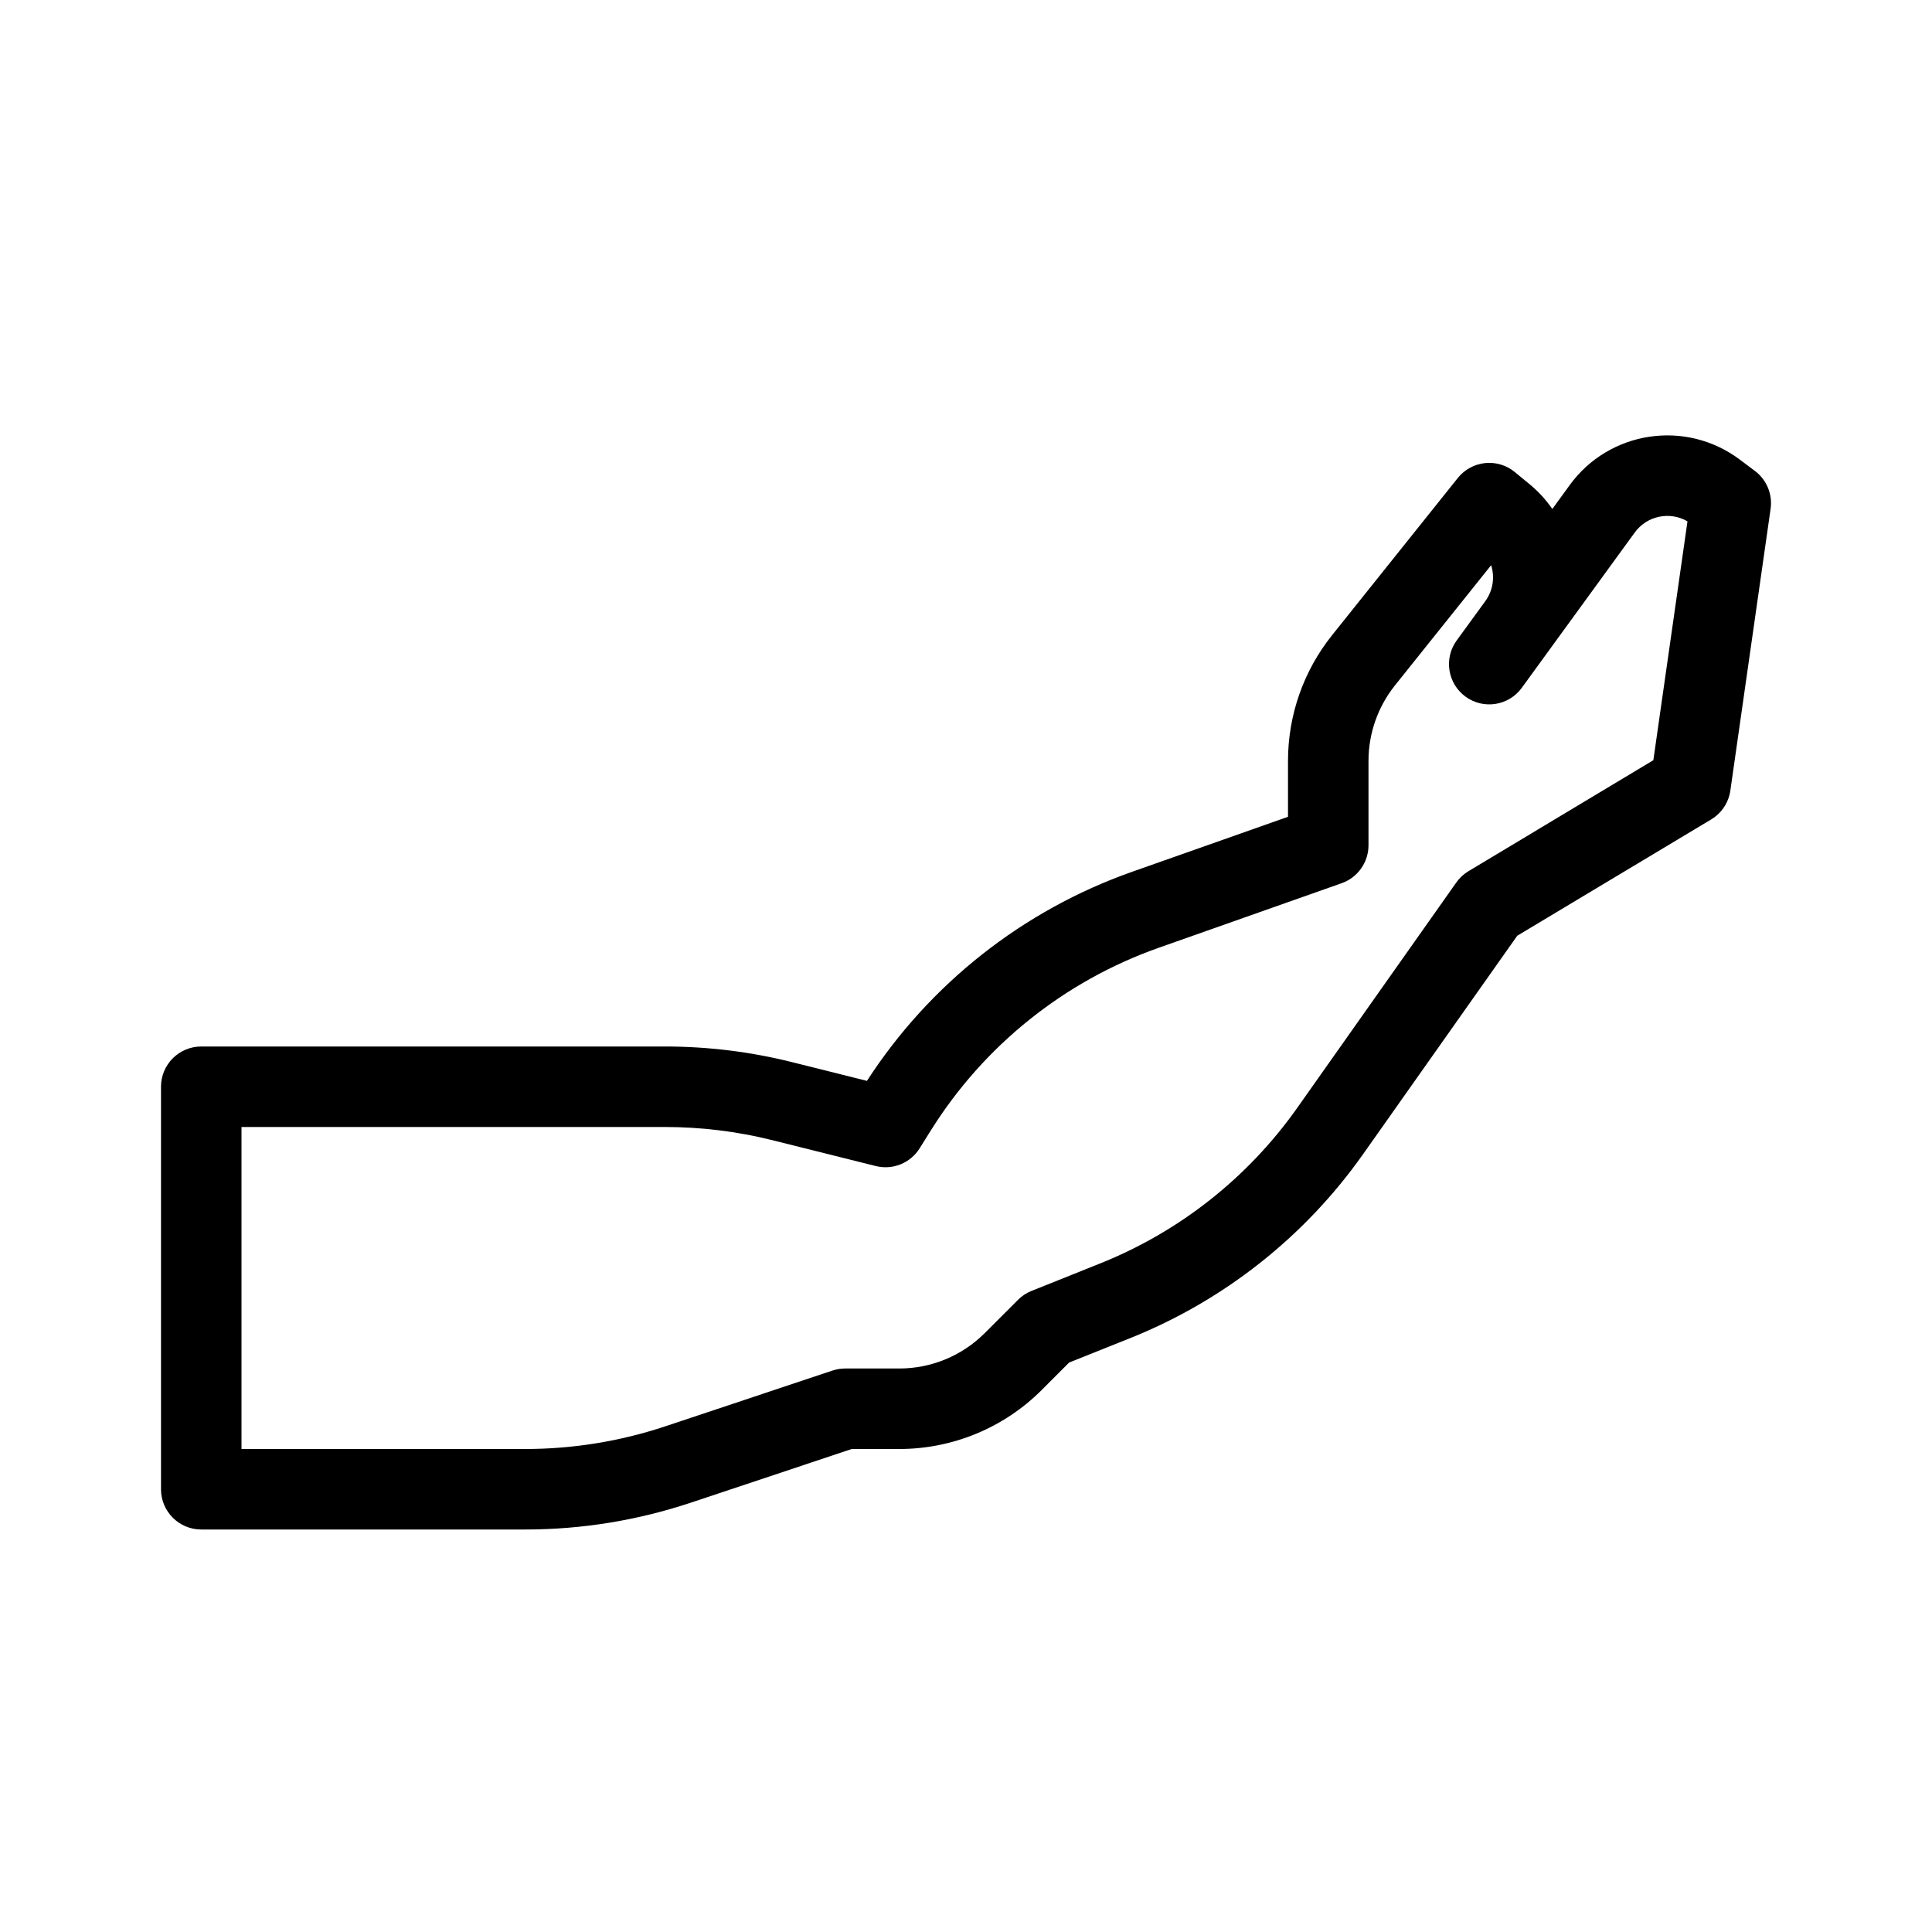 <svg width="48" height="48" viewBox="0 0 48 48" fill="none" xmlns="http://www.w3.org/2000/svg">
<path fill-rule="evenodd" clip-rule="evenodd" d="M5 26C4.448 26 4 26.448 4 27L4 37C4 37.552 4.448 38 5 38H13.053C14.45 38 15.838 37.775 17.164 37.333L21.162 36H22.343C23.669 36 24.941 35.473 25.879 34.536L26.562 33.852L28.073 33.248C30.405 32.315 32.417 30.727 33.866 28.674L37.695 23.249L42.514 20.358C42.773 20.203 42.947 19.94 42.99 19.642L43.99 12.642C44.042 12.28 43.892 11.919 43.6 11.7L43.224 11.418C41.884 10.413 39.982 10.699 38.998 12.053L38.567 12.646C38.412 12.421 38.224 12.213 38.003 12.031L37.636 11.729C37.43 11.558 37.163 11.478 36.897 11.505C36.631 11.533 36.386 11.666 36.219 11.875L33.096 15.78C32.386 16.666 32 17.768 32 18.903V20.293L28.125 21.66C25.414 22.617 23.099 24.444 21.539 26.854L19.676 26.388C18.645 26.13 17.586 26 16.523 26L5 26ZM36.903 14.934L36.191 15.912C35.866 16.358 35.965 16.984 36.412 17.309C36.858 17.634 37.484 17.535 37.809 17.088L38.52 16.11C38.52 16.11 38.52 16.11 38.52 16.11L40.615 13.23C40.92 12.811 41.488 12.698 41.925 12.953L41.077 18.887L36.486 21.643C36.366 21.714 36.263 21.81 36.183 21.923L32.232 27.521C31.006 29.258 29.304 30.602 27.33 31.391L25.629 32.072C25.503 32.122 25.389 32.197 25.293 32.293L24.465 33.121C23.902 33.684 23.139 34 22.343 34H21C20.892 34 20.786 34.017 20.684 34.051L16.531 35.436C15.409 35.809 14.235 36 13.053 36H6L6 28H16.523C17.422 28 18.318 28.11 19.191 28.328L21.758 28.97C22.178 29.075 22.618 28.898 22.848 28.53L23.124 28.089C24.444 25.977 26.442 24.375 28.791 23.546L33.333 21.943C33.733 21.802 34 21.424 34 21V18.903C34 18.222 34.232 17.561 34.657 17.029L37.047 14.042C37.14 14.336 37.096 14.667 36.903 14.934Z" fill="currentColor"/>
</svg>
